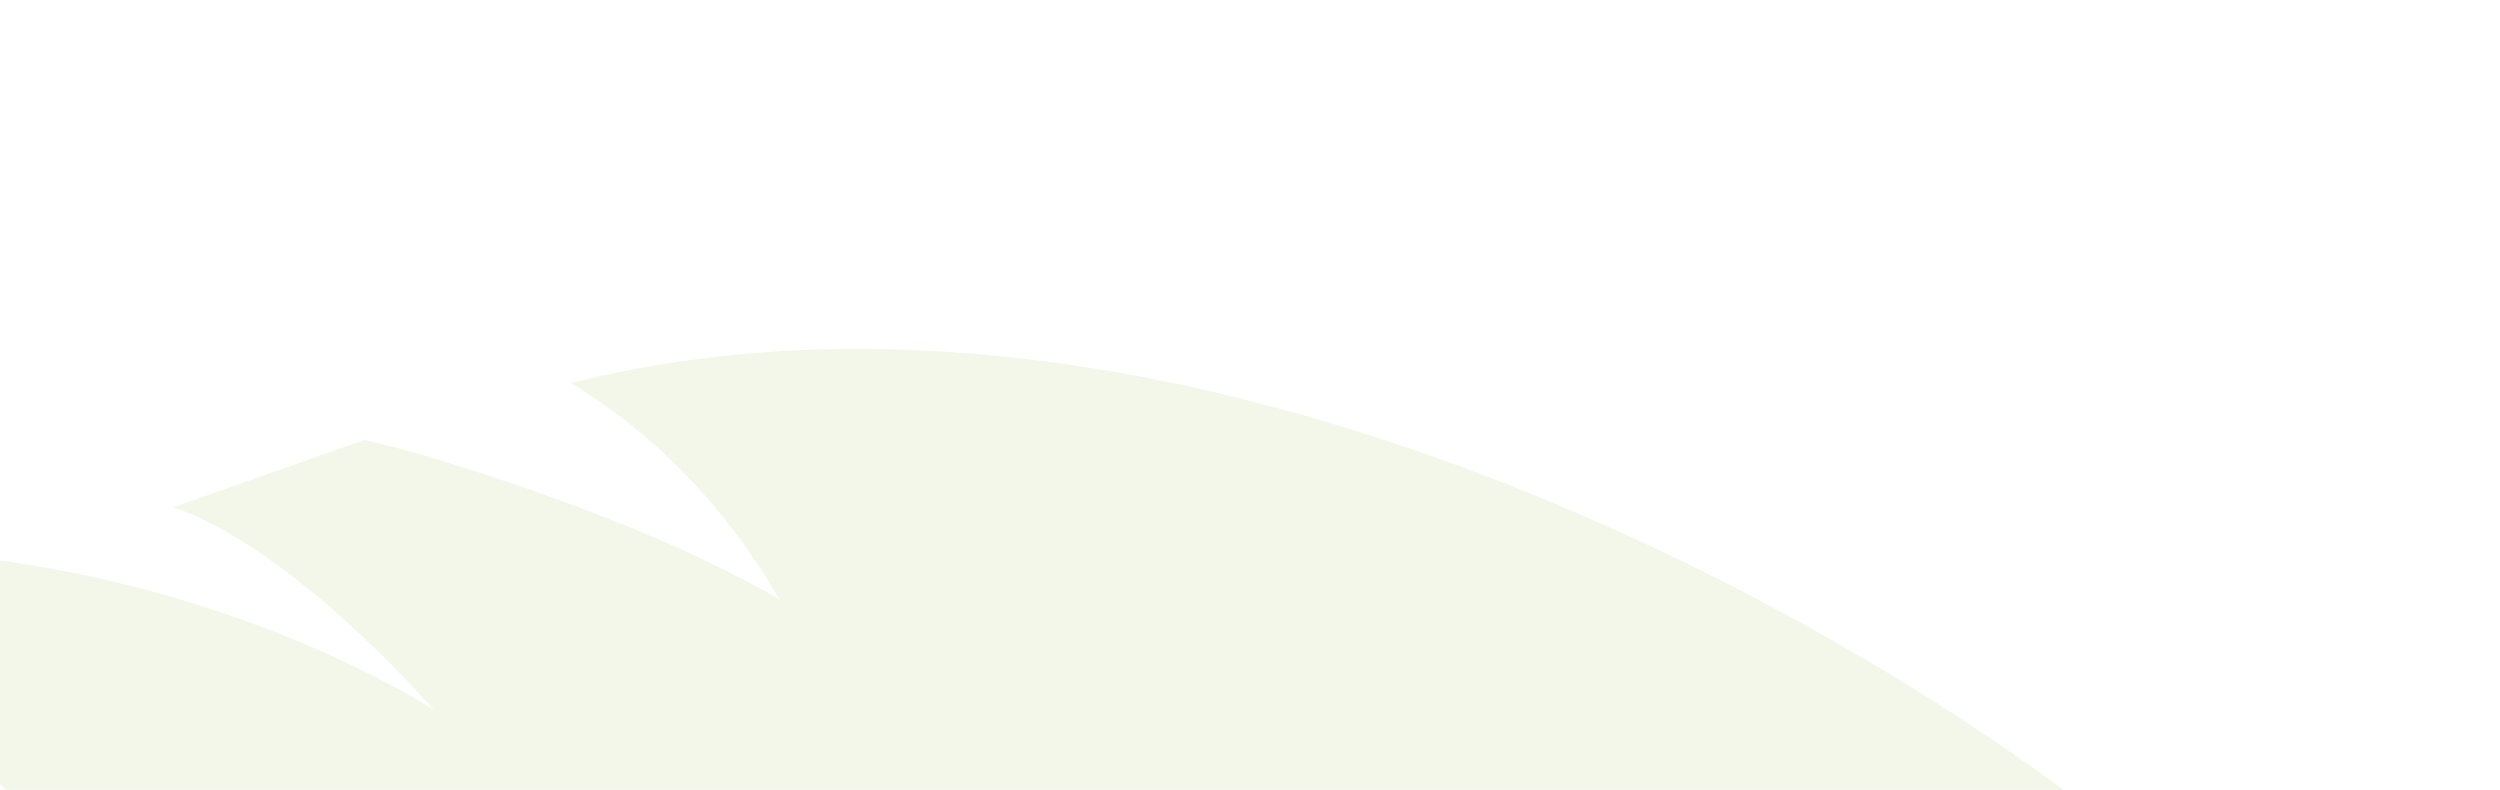 <svg width="1440" height="455" viewBox="420 -200 1440 455" xmlns="http://www.w3.org/2000/svg"><path d="M1609.191,785.912 C1513.814,604.306 1227.088,243.183 869.622,193.464 C878.065,206.015 905.01,240.024 922.841,301.488 C926.223,313.137 930.725,330.447 934.265,354.029 C934.265,354.029 913.304,326.925 882.207,295.419 C836.067,248.669 769.895,194.138 746.658,179.26 C713.092,177.768 711.106,177.58 630.285,173.996 C633.646,177.053 679.977,212.864 725.967,338.834 C725.967,338.834 656.314,236.633 516.267,159.344 L405.918,172.165 C405.918,172.165 466.103,227.047 494.332,332.179 C492.587,330.043 442.194,230.406 317.154,173.492 L173.259,190.205 C175.526,190.785 209.97,210.724 238.219,249.088 C251.687,267.38 256.617,279.243 268.258,313.254 C260.811,305.292 169.441,192.309 99.436,192.309 C99.436,192.309 -25.375,226.517 -168.555,153.483 C-254.464,109.66 -333.496,12.57 -431.293,-117.835 C-411.261,-91.126 -368.691,-9.863 -301.27,103.664 C-208.747,259.45 -59.033,463.187 189.959,612.576 C183.196,608.52 176.506,604.423 169.889,600.288 L169.889,362.911 L322.516,362.911 C356.933,362.911 383.17,365.546 401.225,370.806 C425.489,377.948 446.268,390.634 463.575,408.862 C480.876,427.092 494.042,449.408 503.069,475.809 C512.099,502.213 516.613,534.774 516.613,573.486 C516.613,607.5 512.381,636.817 503.917,661.433 C493.572,691.503 478.808,715.838 459.624,734.444 C459.34,734.719 459.023,734.974 458.736,735.25 C610.21,785.273 787.51,815.387 995.301,814.335 C1014.071,815.619 1427.289,796.913 1515.152,805.766 C1523.543,806.61 1554.135,808.269 1594.096,833.36 C1594.096,833.36 1636.074,860.91 1690.88,911.569 C1788.765,1002.049 1874.862,1091.165 1874.862,1091.165 C1870.554,1074.086 1870.601,1074.259 1864.304,1049.52 C1850.839,1034.703 1609.191,785.912 1609.191,785.912 Z" transform="rotate(-22 364.661 417.247)" fill="#84B227" fill-rule="evenodd" opacity=".104"/></svg>